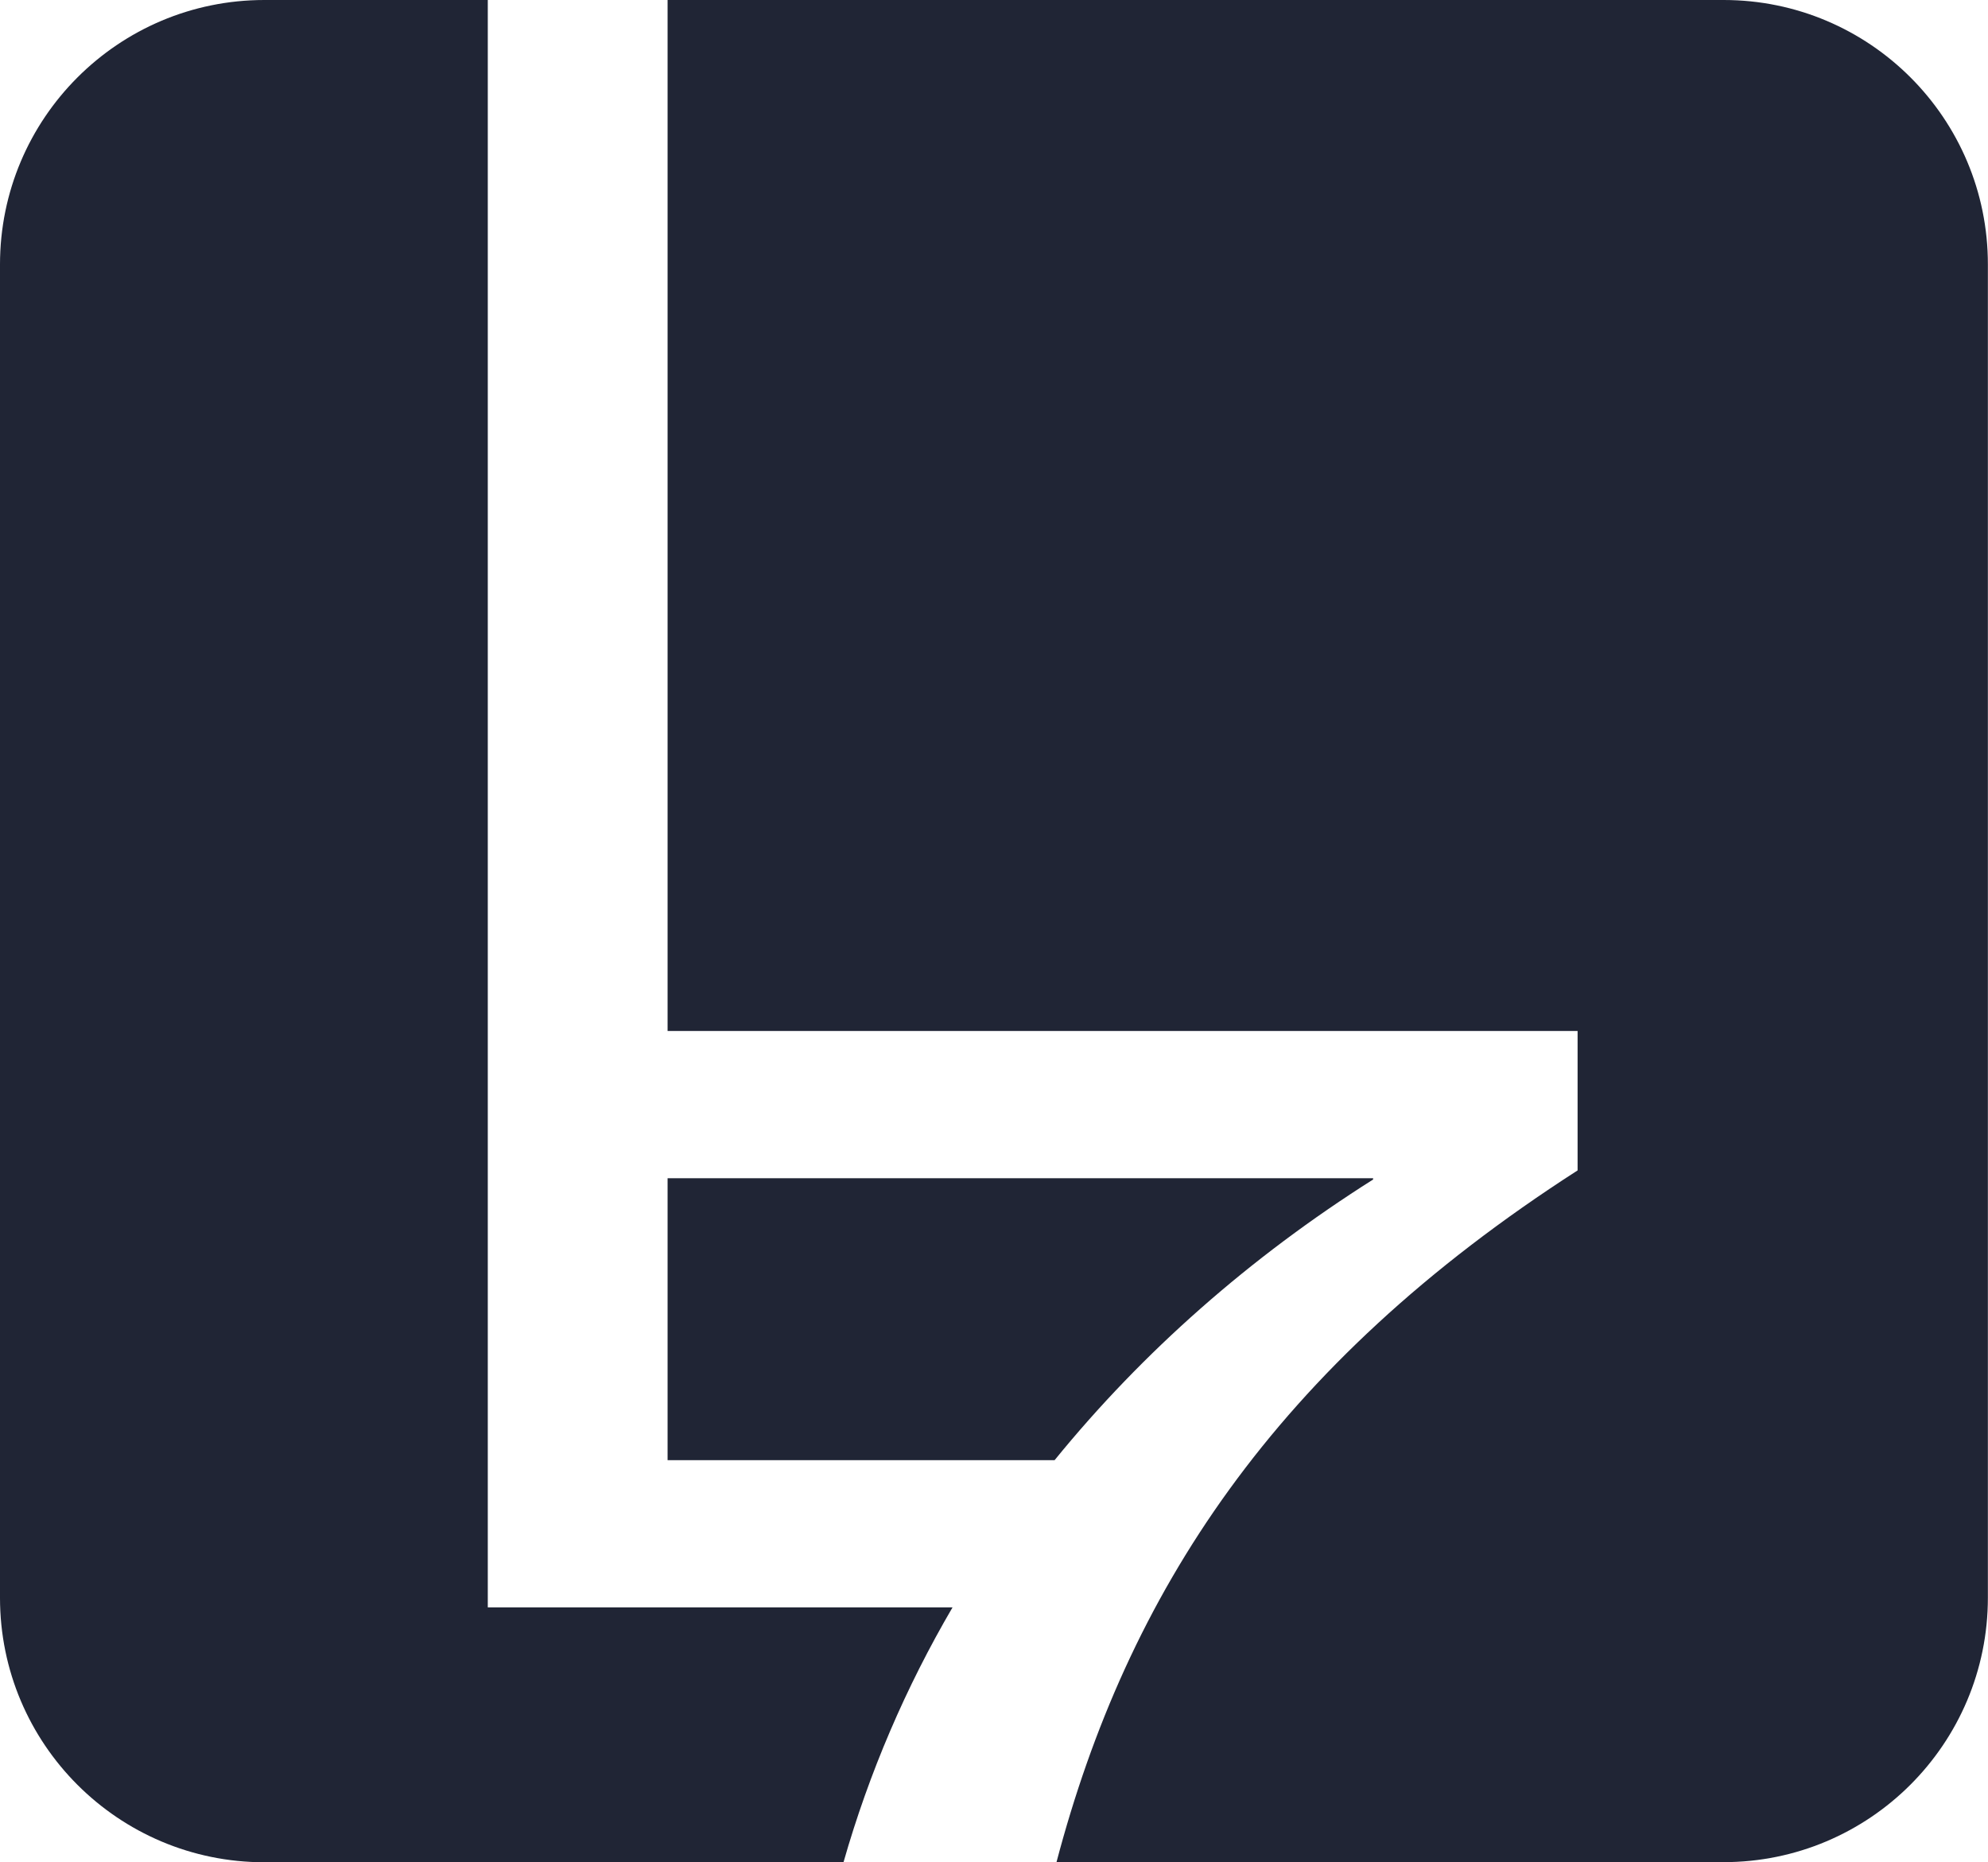 <svg xmlns="http://www.w3.org/2000/svg" xmlns:xlink="http://www.w3.org/1999/xlink" id="Camada_1" x="0px" y="0px" viewBox="0 0 168.28 157.59" style="enable-background:new 0 0 168.28 157.59;" xml:space="preserve"><style type="text/css">	.st0{fill:#202535;}</style><g>	<path class="st0" d="M116.23,99.82v-0.11H56.51v23.86h32.76C96.72,114.41,105.83,106.39,116.23,99.82z"></path>	<path class="st0" d="M80.63,136.03H41.29V0H22.38C10.02,0,0,10.02,0,22.38v112.84c0,12.36,10.02,22.38,22.38,22.38H71.4  C73.57,150,76.68,142.78,80.63,136.03z"></path>	<path class="st0" d="M145.9,0H56.51v87.25h77.03v11.8c-25.74,16.55-38.14,35.9-44.11,58.54h56.46c12.36,0,22.38-10.02,22.38-22.38  V22.38C168.28,10.02,158.26,0,145.9,0z"></path></g></svg>